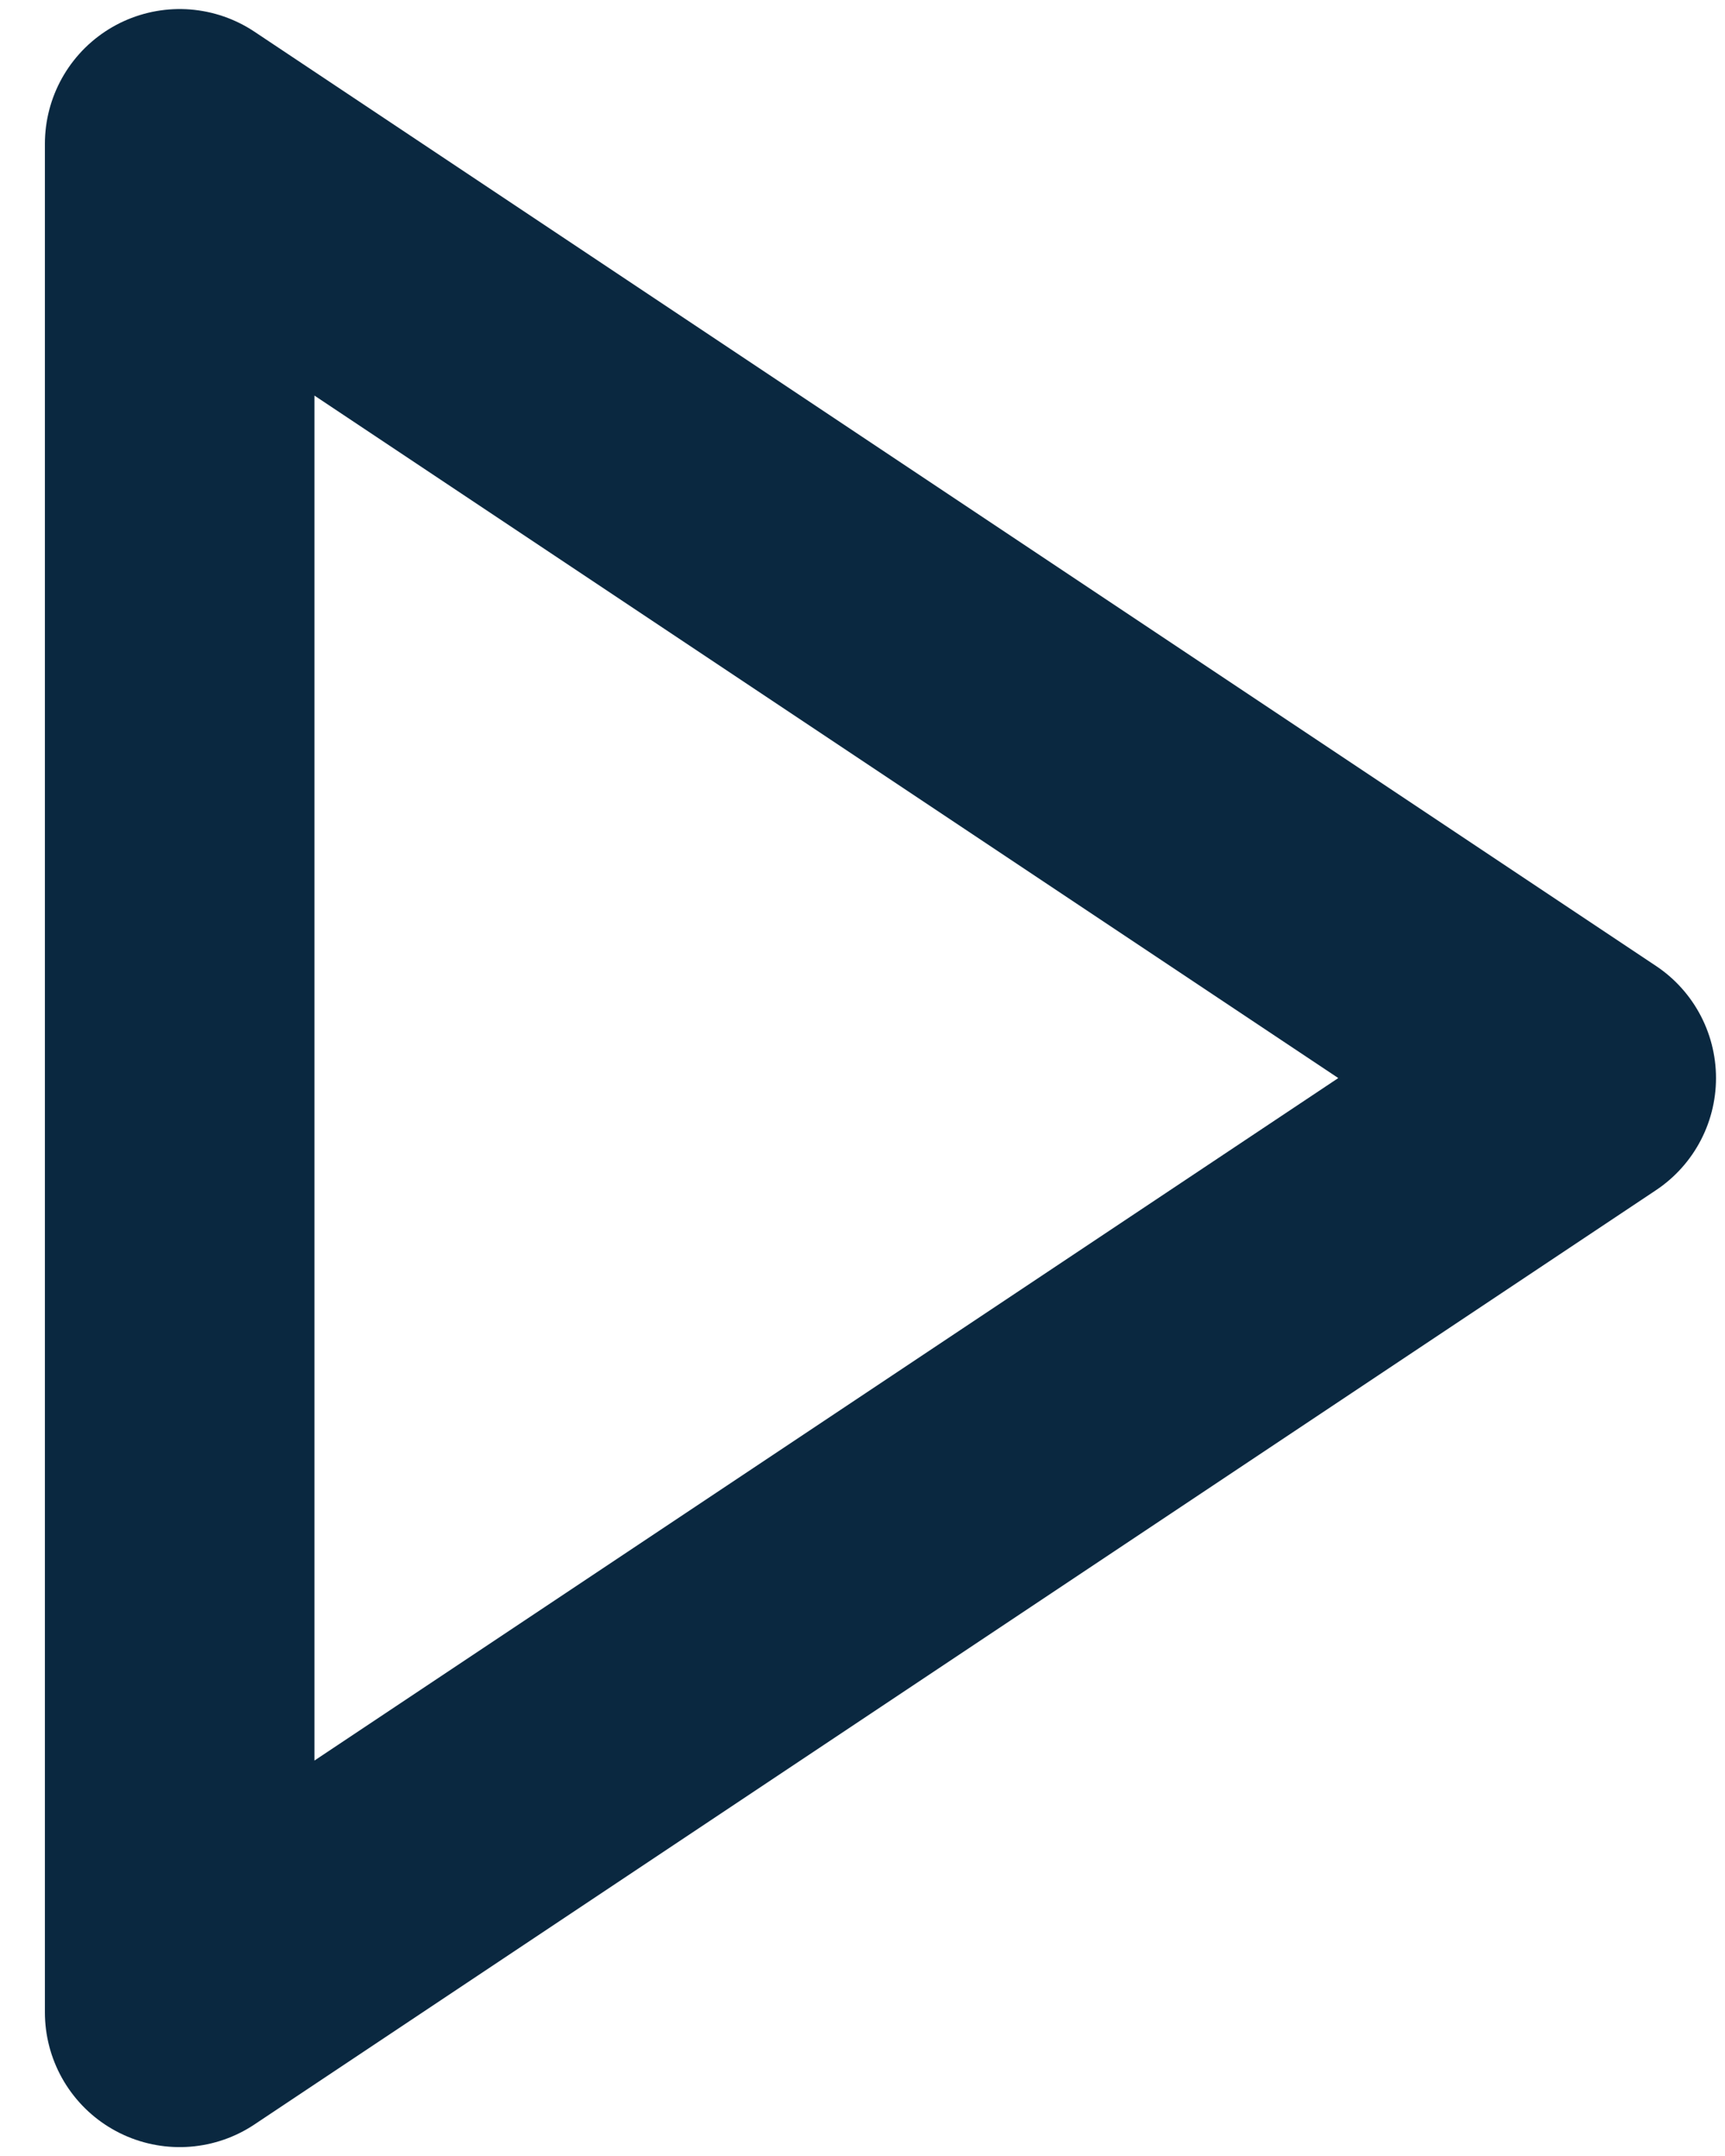 <?xml version="1.0" encoding="UTF-8"?>
<svg xmlns="http://www.w3.org/2000/svg" width="32" height="40" viewBox="0 0 32 40" fill="none">
  <path d="M3.333 2.668L29.333 20.001L3.333 37.335V2.668Z" stroke="#0A2840" stroke-width="5" stroke-linecap="round" stroke-linejoin="round"></path>
</svg>

